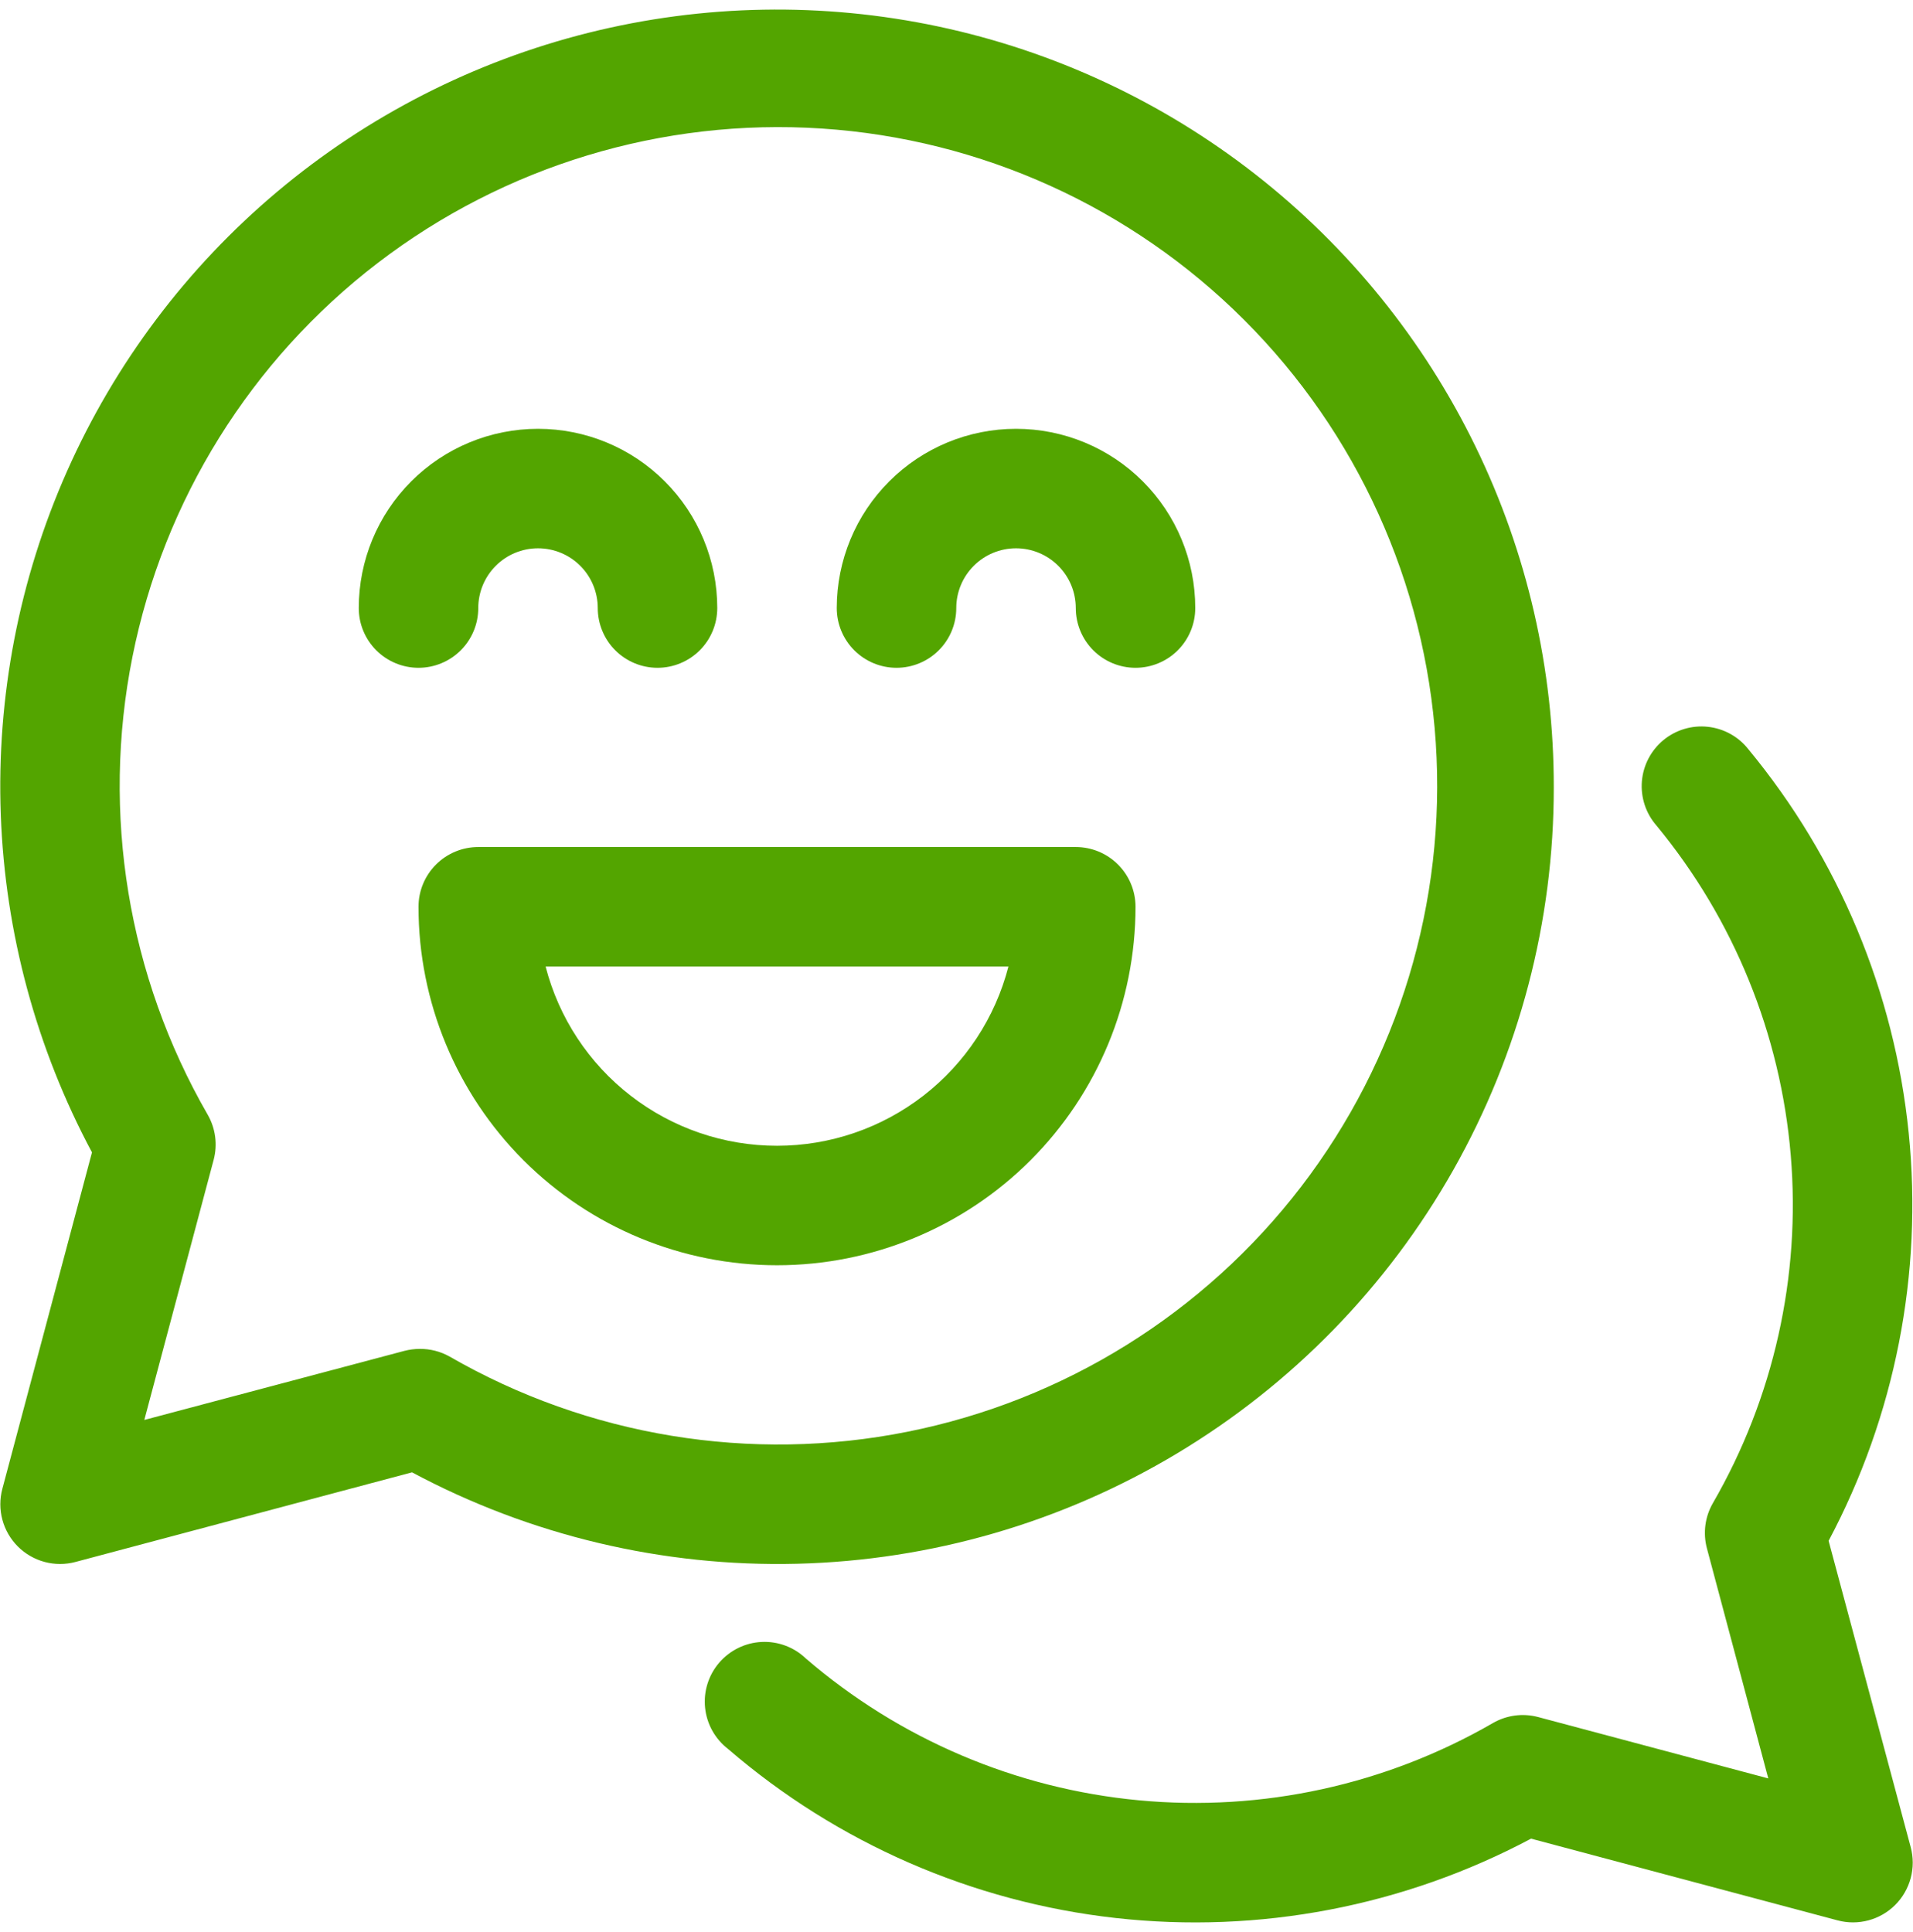<?xml version="1.0" encoding="UTF-8"?> <svg xmlns="http://www.w3.org/2000/svg" width="100" height="101" viewBox="0 0 100 101" fill="none"><path d="M81.222 41.157C81.23 34.983 79.83 28.888 77.128 23.337C74.426 17.785 70.494 12.922 65.63 9.119C60.766 5.315 55.099 2.671 49.06 1.387C43.021 0.104 36.768 0.214 30.778 1.71C24.788 3.207 19.217 6.049 14.491 10.022C9.765 13.995 6.007 18.994 3.503 24.637C0.999 30.281 -0.185 36.422 0.041 42.592C0.267 48.762 1.898 54.799 4.808 60.244L0.123 77.832C-0.018 78.361 -0.018 78.918 0.124 79.447C0.266 79.976 0.545 80.459 0.932 80.846C1.319 81.233 1.802 81.512 2.331 81.654C2.86 81.796 3.417 81.796 3.946 81.655L21.537 76.97C27.72 80.276 34.655 81.923 41.664 81.749C48.673 81.576 55.518 79.589 61.53 75.981C67.543 72.374 72.517 67.269 75.968 61.166C79.419 55.063 81.229 48.169 81.222 41.157ZM21.943 70.517C21.672 70.518 21.402 70.552 21.14 70.62L7.544 74.231L11.167 60.638C11.381 59.839 11.268 58.987 10.855 58.27C6.686 51.034 5.288 42.529 6.923 34.339C8.558 26.149 13.114 18.832 19.742 13.751C26.37 8.67 34.619 6.17 42.952 6.719C51.286 7.267 59.136 10.825 65.042 16.73C70.947 22.636 74.505 30.486 75.053 38.82C75.602 47.153 73.102 55.402 68.021 62.03C62.94 68.658 55.623 73.214 47.433 74.849C39.243 76.484 30.738 75.086 23.502 70.917C23.026 70.65 22.488 70.512 21.943 70.517Z" fill="#53A500"></path><path d="M95.589 80.55C99.065 74.011 100.521 66.589 99.775 59.222C99.028 51.855 96.111 44.876 91.394 39.168C91.137 38.841 90.817 38.568 90.452 38.367C90.088 38.166 89.687 38.039 89.273 37.995C88.859 37.95 88.44 37.989 88.041 38.109C87.642 38.229 87.272 38.428 86.951 38.693C86.63 38.959 86.365 39.285 86.172 39.654C85.98 40.023 85.863 40.427 85.828 40.842C85.794 41.257 85.843 41.675 85.972 42.071C86.101 42.467 86.309 42.833 86.581 43.147C90.629 48.047 93.081 54.066 93.61 60.4C94.139 66.733 92.718 73.076 89.539 78.579C89.126 79.294 89.014 80.145 89.227 80.943L92.435 92.971L80.406 89.763C79.608 89.551 78.758 89.663 78.042 90.076C72.445 93.309 65.98 94.721 59.544 94.116C53.108 93.511 47.02 90.919 42.123 86.7C41.816 86.406 41.453 86.178 41.055 86.03C40.658 85.882 40.234 85.816 39.81 85.837C39.386 85.858 38.971 85.965 38.59 86.152C38.209 86.339 37.87 86.602 37.593 86.924C37.317 87.246 37.109 87.621 36.983 88.026C36.856 88.431 36.814 88.858 36.858 89.28C36.902 89.702 37.031 90.111 37.238 90.481C37.446 90.852 37.726 91.176 38.063 91.435C43.772 96.354 50.834 99.433 58.324 100.269C65.814 101.105 73.381 99.659 80.035 96.12L96.058 100.392C96.587 100.534 97.144 100.533 97.673 100.391C98.202 100.249 98.684 99.971 99.072 99.583C99.459 99.196 99.737 98.714 99.879 98.185C100.022 97.656 100.022 97.099 99.881 96.569L95.589 80.55Z" fill="#53A500"></path><path d="M25.001 31.787C25.001 30.959 25.33 30.164 25.916 29.579C26.501 28.993 27.296 28.664 28.124 28.664C28.953 28.664 29.747 28.993 30.333 29.579C30.918 30.164 31.247 30.959 31.247 31.787C31.247 32.616 31.577 33.41 32.162 33.996C32.748 34.582 33.542 34.911 34.371 34.911C35.199 34.911 35.994 34.582 36.58 33.996C37.165 33.41 37.494 32.616 37.494 31.787C37.494 29.302 36.507 26.919 34.75 25.162C32.993 23.404 30.609 22.417 28.124 22.417C25.639 22.417 23.256 23.404 21.498 25.162C19.741 26.919 18.754 29.302 18.754 31.787C18.754 32.616 19.083 33.41 19.669 33.996C20.255 34.582 21.049 34.911 21.877 34.911C22.706 34.911 23.5 34.582 24.086 33.996C24.672 33.41 25.001 32.616 25.001 31.787Z" fill="#53A500"></path><path d="M46.864 34.911C47.693 34.911 48.487 34.582 49.073 33.996C49.659 33.41 49.988 32.616 49.988 31.787C49.988 30.959 50.317 30.164 50.903 29.579C51.488 28.993 52.283 28.664 53.111 28.664C53.94 28.664 54.734 28.993 55.32 29.579C55.906 30.164 56.235 30.959 56.235 31.787C56.235 32.616 56.564 33.41 57.149 33.996C57.735 34.582 58.53 34.911 59.358 34.911C60.186 34.911 60.981 34.582 61.567 33.996C62.152 33.41 62.481 32.616 62.481 31.787C62.481 29.302 61.494 26.919 59.737 25.162C57.98 23.404 55.596 22.417 53.111 22.417C50.626 22.417 48.243 23.404 46.486 25.162C44.728 26.919 43.741 29.302 43.741 31.787C43.741 32.616 44.07 33.41 44.656 33.996C45.242 34.582 46.036 34.911 46.864 34.911Z" fill="#53A500"></path><path d="M59.358 47.404C59.358 46.576 59.029 45.781 58.443 45.196C57.857 44.61 57.063 44.281 56.235 44.281H25.001C24.172 44.281 23.378 44.61 22.792 45.196C22.206 45.781 21.877 46.576 21.877 47.404C21.877 52.374 23.852 57.141 27.366 60.656C30.881 64.17 35.647 66.144 40.618 66.144C45.588 66.144 50.355 64.17 53.869 60.656C57.384 57.141 59.358 52.374 59.358 47.404ZM28.521 50.528H52.715C52.022 53.209 50.458 55.585 48.268 57.281C46.079 58.977 43.388 59.898 40.618 59.898C37.848 59.898 35.157 58.977 32.967 57.281C30.777 55.585 29.213 53.209 28.521 50.528Z" fill="#53A500"></path></svg> 